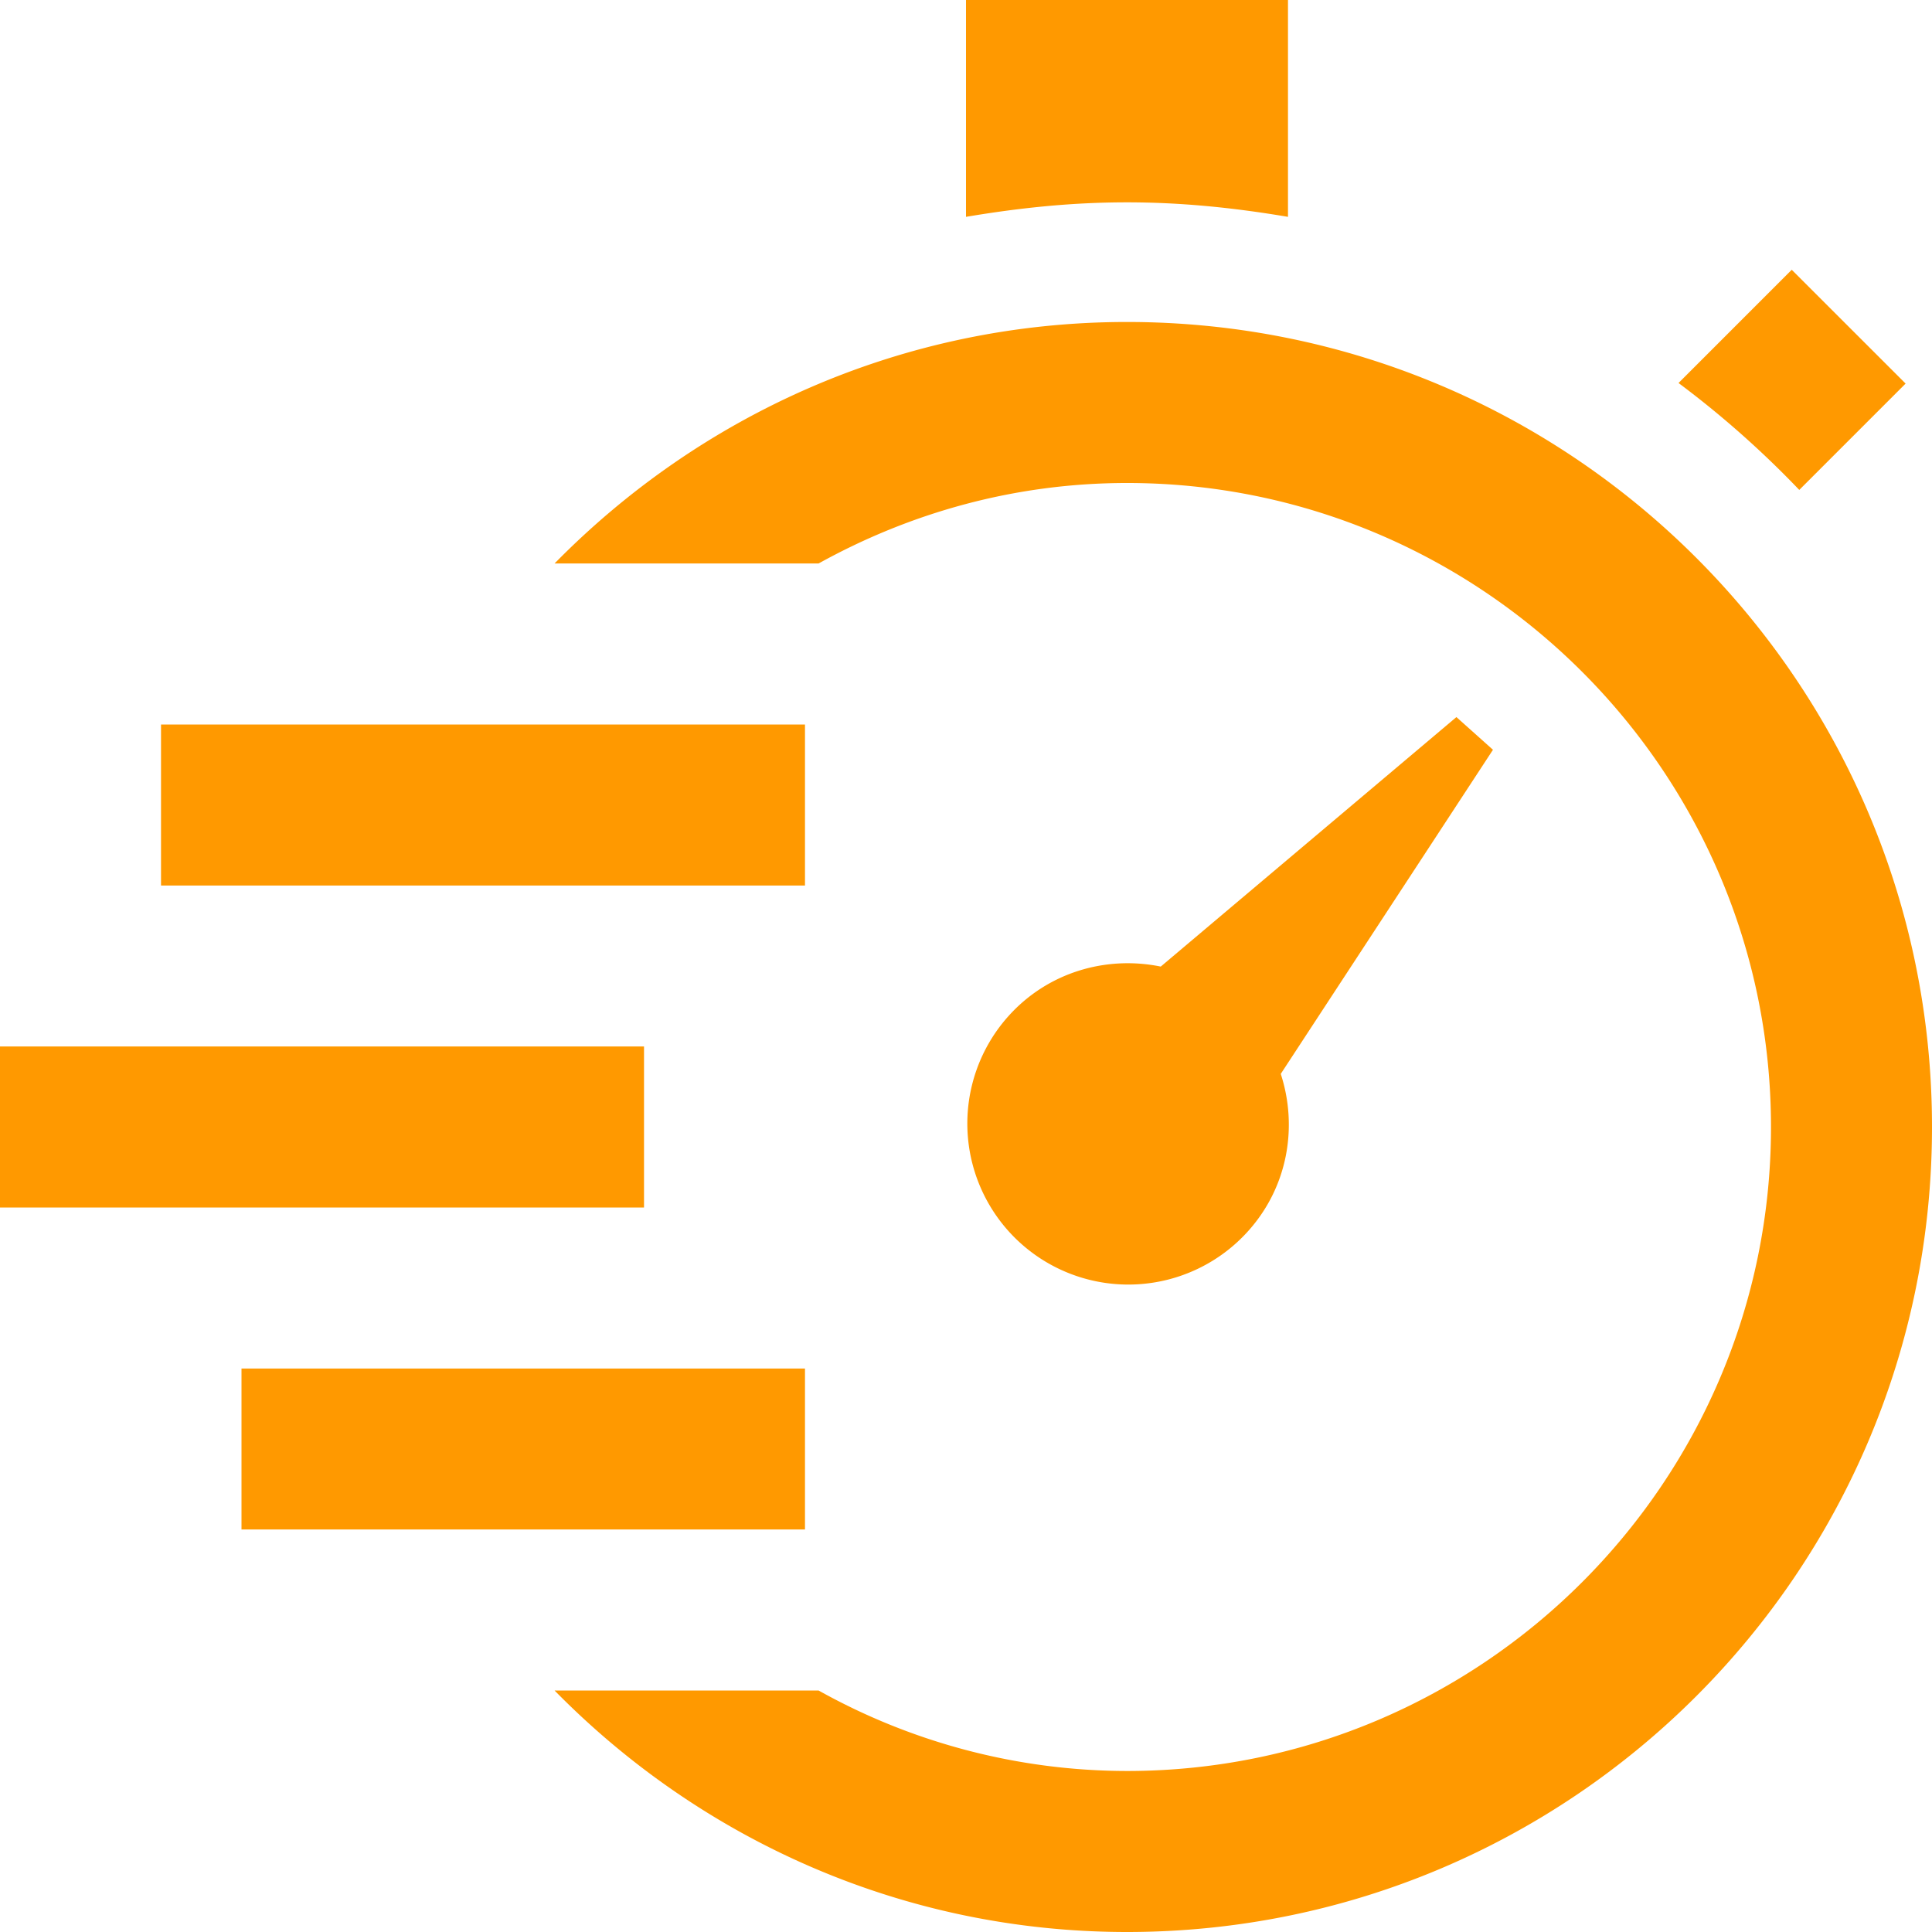 <svg xmlns="http://www.w3.org/2000/svg" width="50" height="50" viewBox="0 0 50 50">
    <path fill="#F90" fill-rule="nonzero" d="M33.146 27.792l5.492-8.388-.946-.846-7.652 6.457c-1.407-.288-2.921.141-3.946 1.287a4.166 4.166 0 1 0 6.214 5.552c1.025-1.146 1.282-2.698.838-4.062zM25 5.612V0h8.333v5.612c-2.998-.506-5.4-.495-8.333 0zm18.44 4.3l2.93-2.93 2.947 2.945-2.752 2.752a25.109 25.109 0 0 0-3.125-2.767zM4.167 18.75h16.666v4.167H4.167V18.75zM0 27.083h16.667v4.167H0v-4.167zm6.25 8.334h14.583v4.166H6.25v-4.166zM50 29.167C50 40.673 40.673 50 29.167 50c-5.813 0-11.042-2.406-14.815-6.25h6.833a16.395 16.395 0 0 0 7.982 2.083c9.19 0 16.666-7.477 16.666-16.666 0-9.19-7.477-16.667-16.666-16.667-2.9 0-5.61.769-7.982 2.083h-6.833c3.773-3.843 9.002-6.25 14.815-6.25C40.673 8.333 50 17.66 50 29.167z"/>
</svg>
